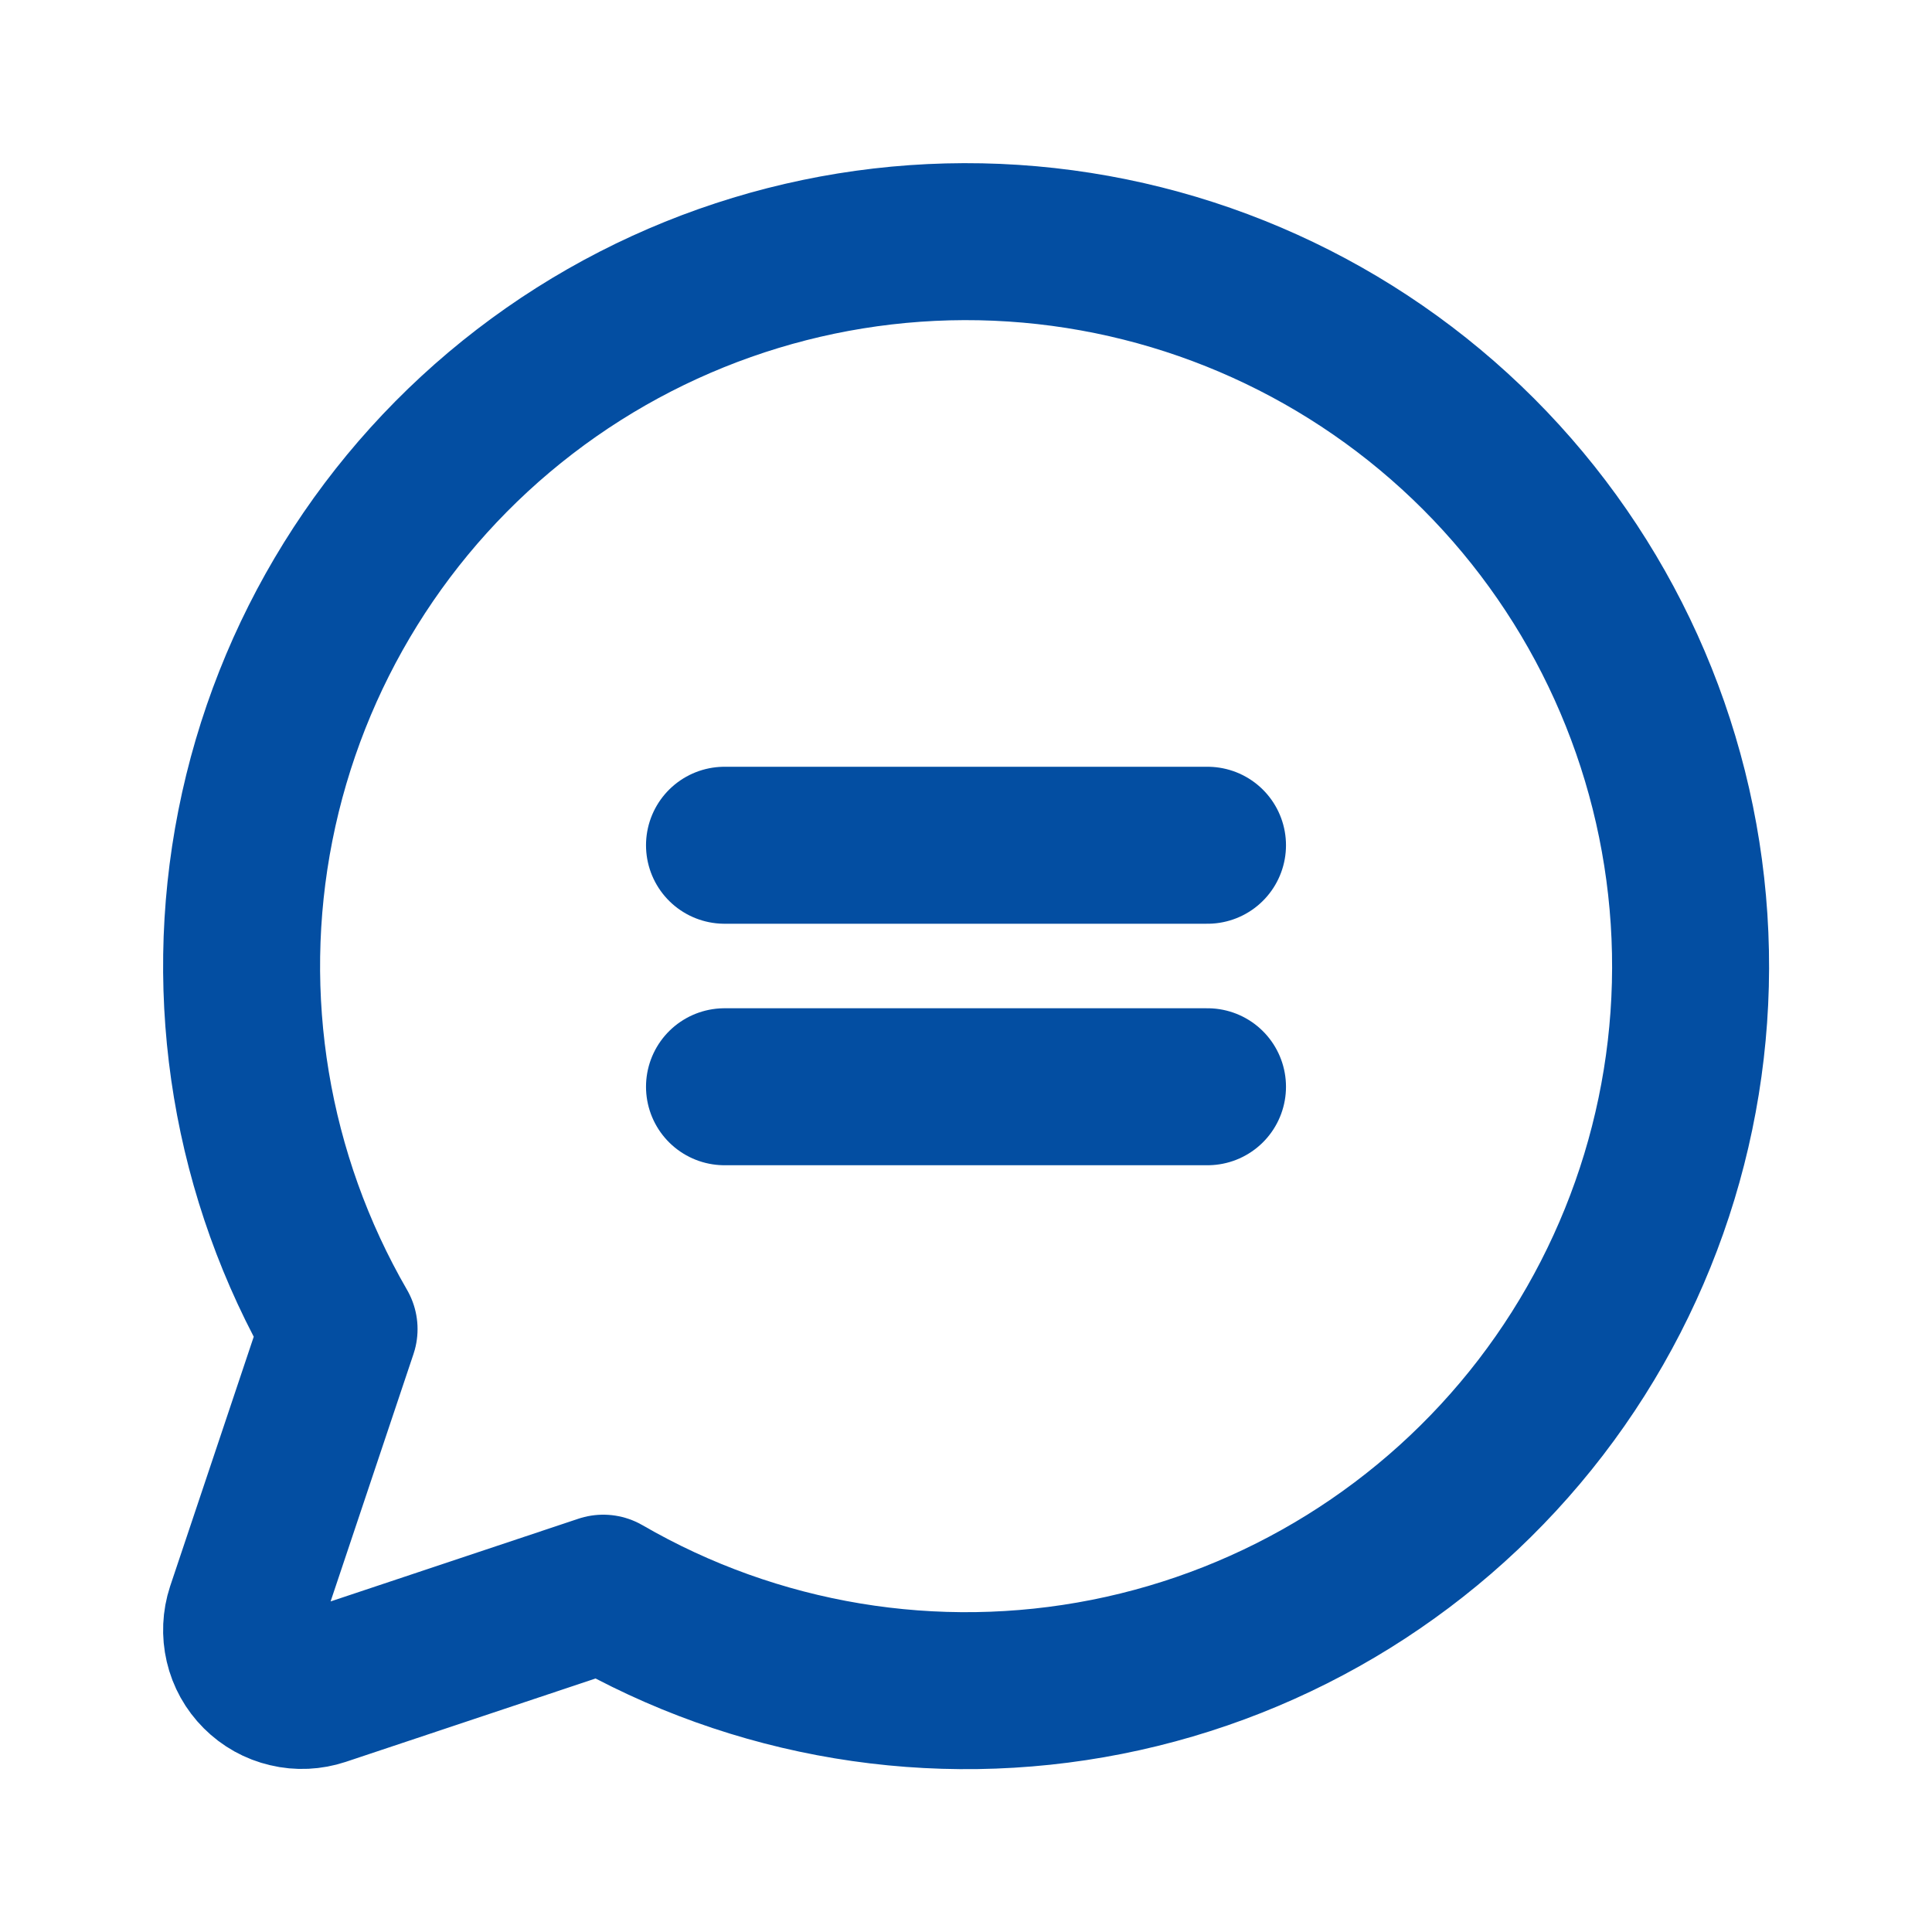 <svg width="16" height="16" viewBox="0 0 16 16" fill="none" xmlns="http://www.w3.org/2000/svg">
<path d="M6 7H10" stroke="#034EA2" stroke-width="1.3" stroke-linecap="round" stroke-linejoin="round"/>
<path d="M6 9H10" stroke="#034EA2" stroke-width="1.3" stroke-linecap="round" stroke-linejoin="round"/>
<path d="M4.996 13.194C6.256 13.924 7.738 14.17 9.167 13.887C10.595 13.604 11.872 12.811 12.759 11.657C13.646 10.502 14.083 9.064 13.988 7.611C13.893 6.158 13.273 4.789 12.244 3.759C11.214 2.729 9.845 2.109 8.392 2.014C6.939 1.919 5.501 2.356 4.346 3.243C3.191 4.13 2.398 5.407 2.115 6.836C1.832 8.264 2.079 9.747 2.808 11.007L2.026 13.341C1.997 13.429 1.993 13.524 2.014 13.614C2.035 13.705 2.081 13.787 2.147 13.853C2.213 13.919 2.295 13.965 2.386 13.986C2.476 14.008 2.571 14.003 2.659 13.974L4.996 13.194Z" stroke="#034EA2" stroke-width="1.3" stroke-linecap="round" stroke-linejoin="round"/>
</svg>
